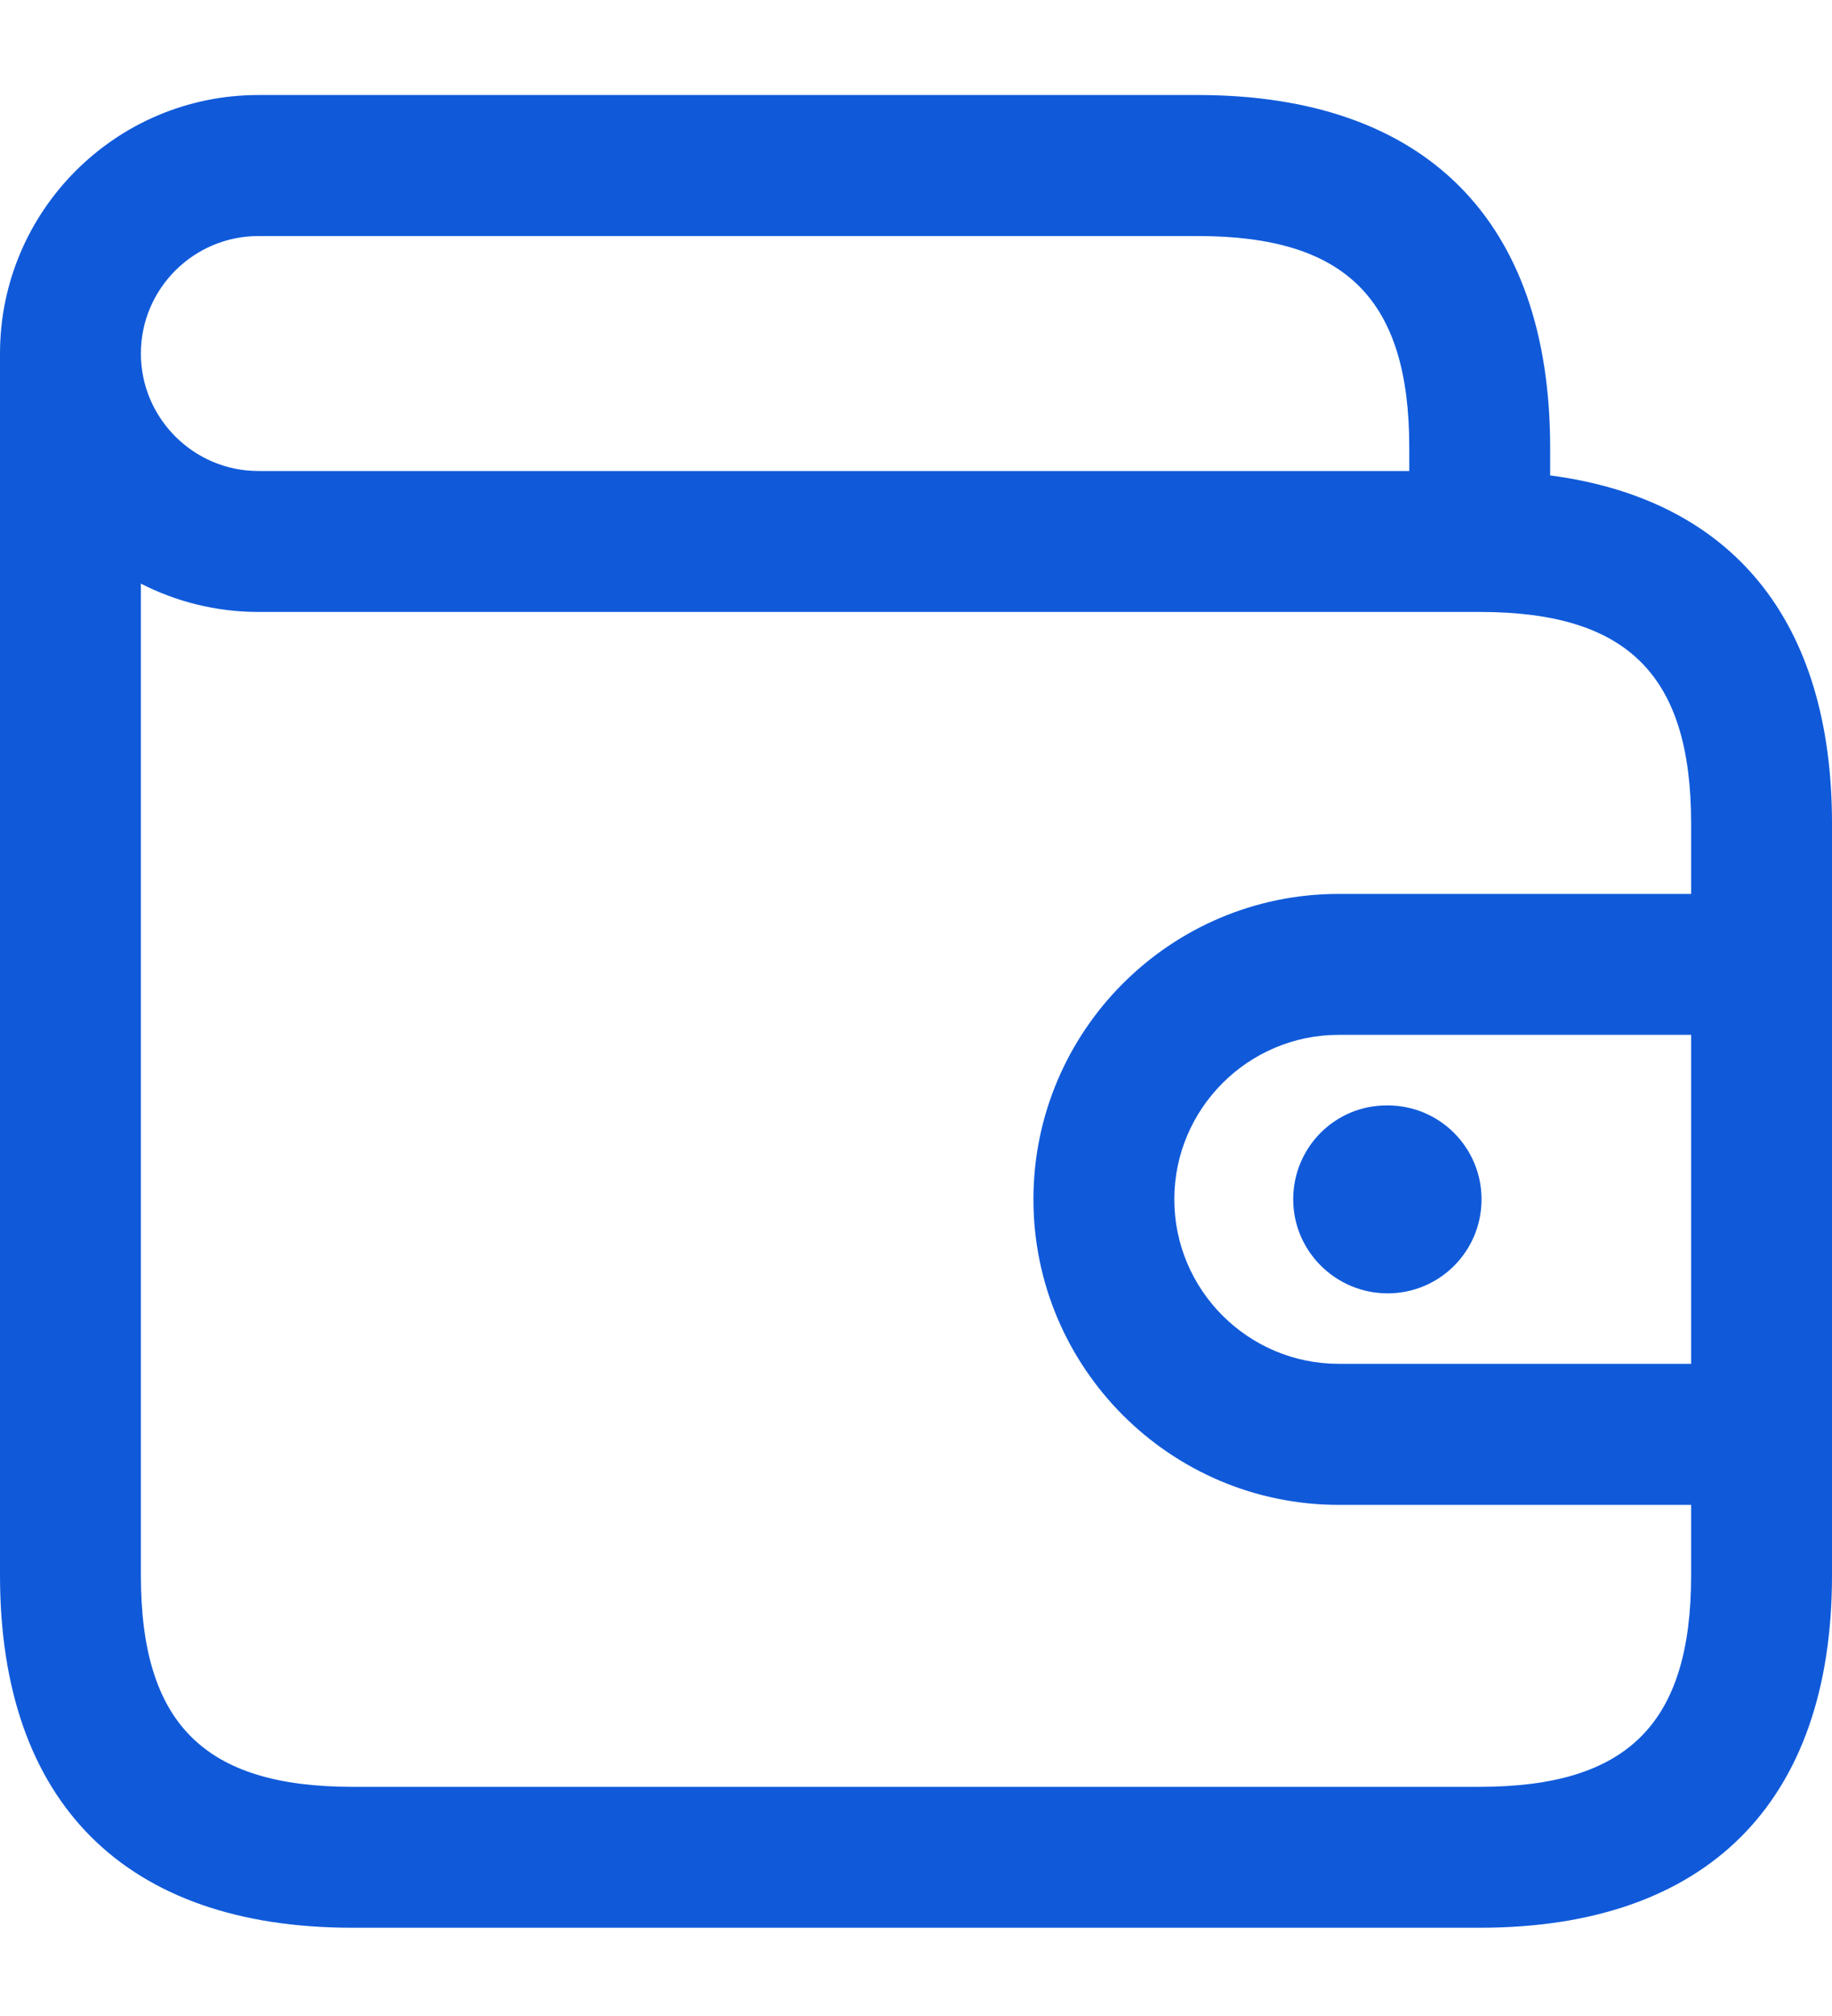 <svg width="20" height="22" viewBox="0 0 20 22" fill="none" xmlns="http://www.w3.org/2000/svg">
<g clip-path="url(#clip0_1872_1417)">
<path d="M16.923 5.188V4.883C16.923 2.403 15.557 1.037 13.077 1.037H2.821C1.265 1.037 0 2.302 0 3.858V17.191C0 19.671 1.366 21.037 3.846 21.037H16.154C18.634 21.037 20 19.671 20 17.191V8.986C20 6.776 18.915 5.45 16.923 5.188ZM18.462 14.883H14.615C13.626 14.883 12.82 14.078 12.82 13.088C12.82 12.099 13.626 11.293 14.615 11.293H18.462V14.883ZM2.821 2.576H13.077C14.694 2.576 15.385 3.266 15.385 4.883V5.14H2.821C2.114 5.14 1.538 4.564 1.538 3.858C1.538 3.151 2.114 2.576 2.821 2.576ZM16.154 19.499H3.846C2.229 19.499 1.538 18.808 1.538 17.191V6.369C1.923 6.566 2.359 6.678 2.821 6.678H16.154C17.771 6.678 18.462 7.368 18.462 8.986V9.755H14.615C12.777 9.755 11.282 11.25 11.282 13.088C11.282 14.926 12.777 16.422 14.615 16.422H18.462V17.191C18.462 18.808 17.771 19.499 16.154 19.499ZM15.139 12.063H15.149C15.716 12.063 16.174 12.522 16.174 13.088C16.174 13.655 15.716 14.114 15.149 14.114C14.583 14.114 14.118 13.655 14.118 13.088C14.118 12.522 14.572 12.063 15.139 12.063Z" fill="#105ADA"/>
</g>
<defs>
<clipPath id="clip0_1872_1417">
<rect width="20" height="21" fill="white" transform="translate(0 0.506)"/>
</clipPath>
</defs>
</svg>
